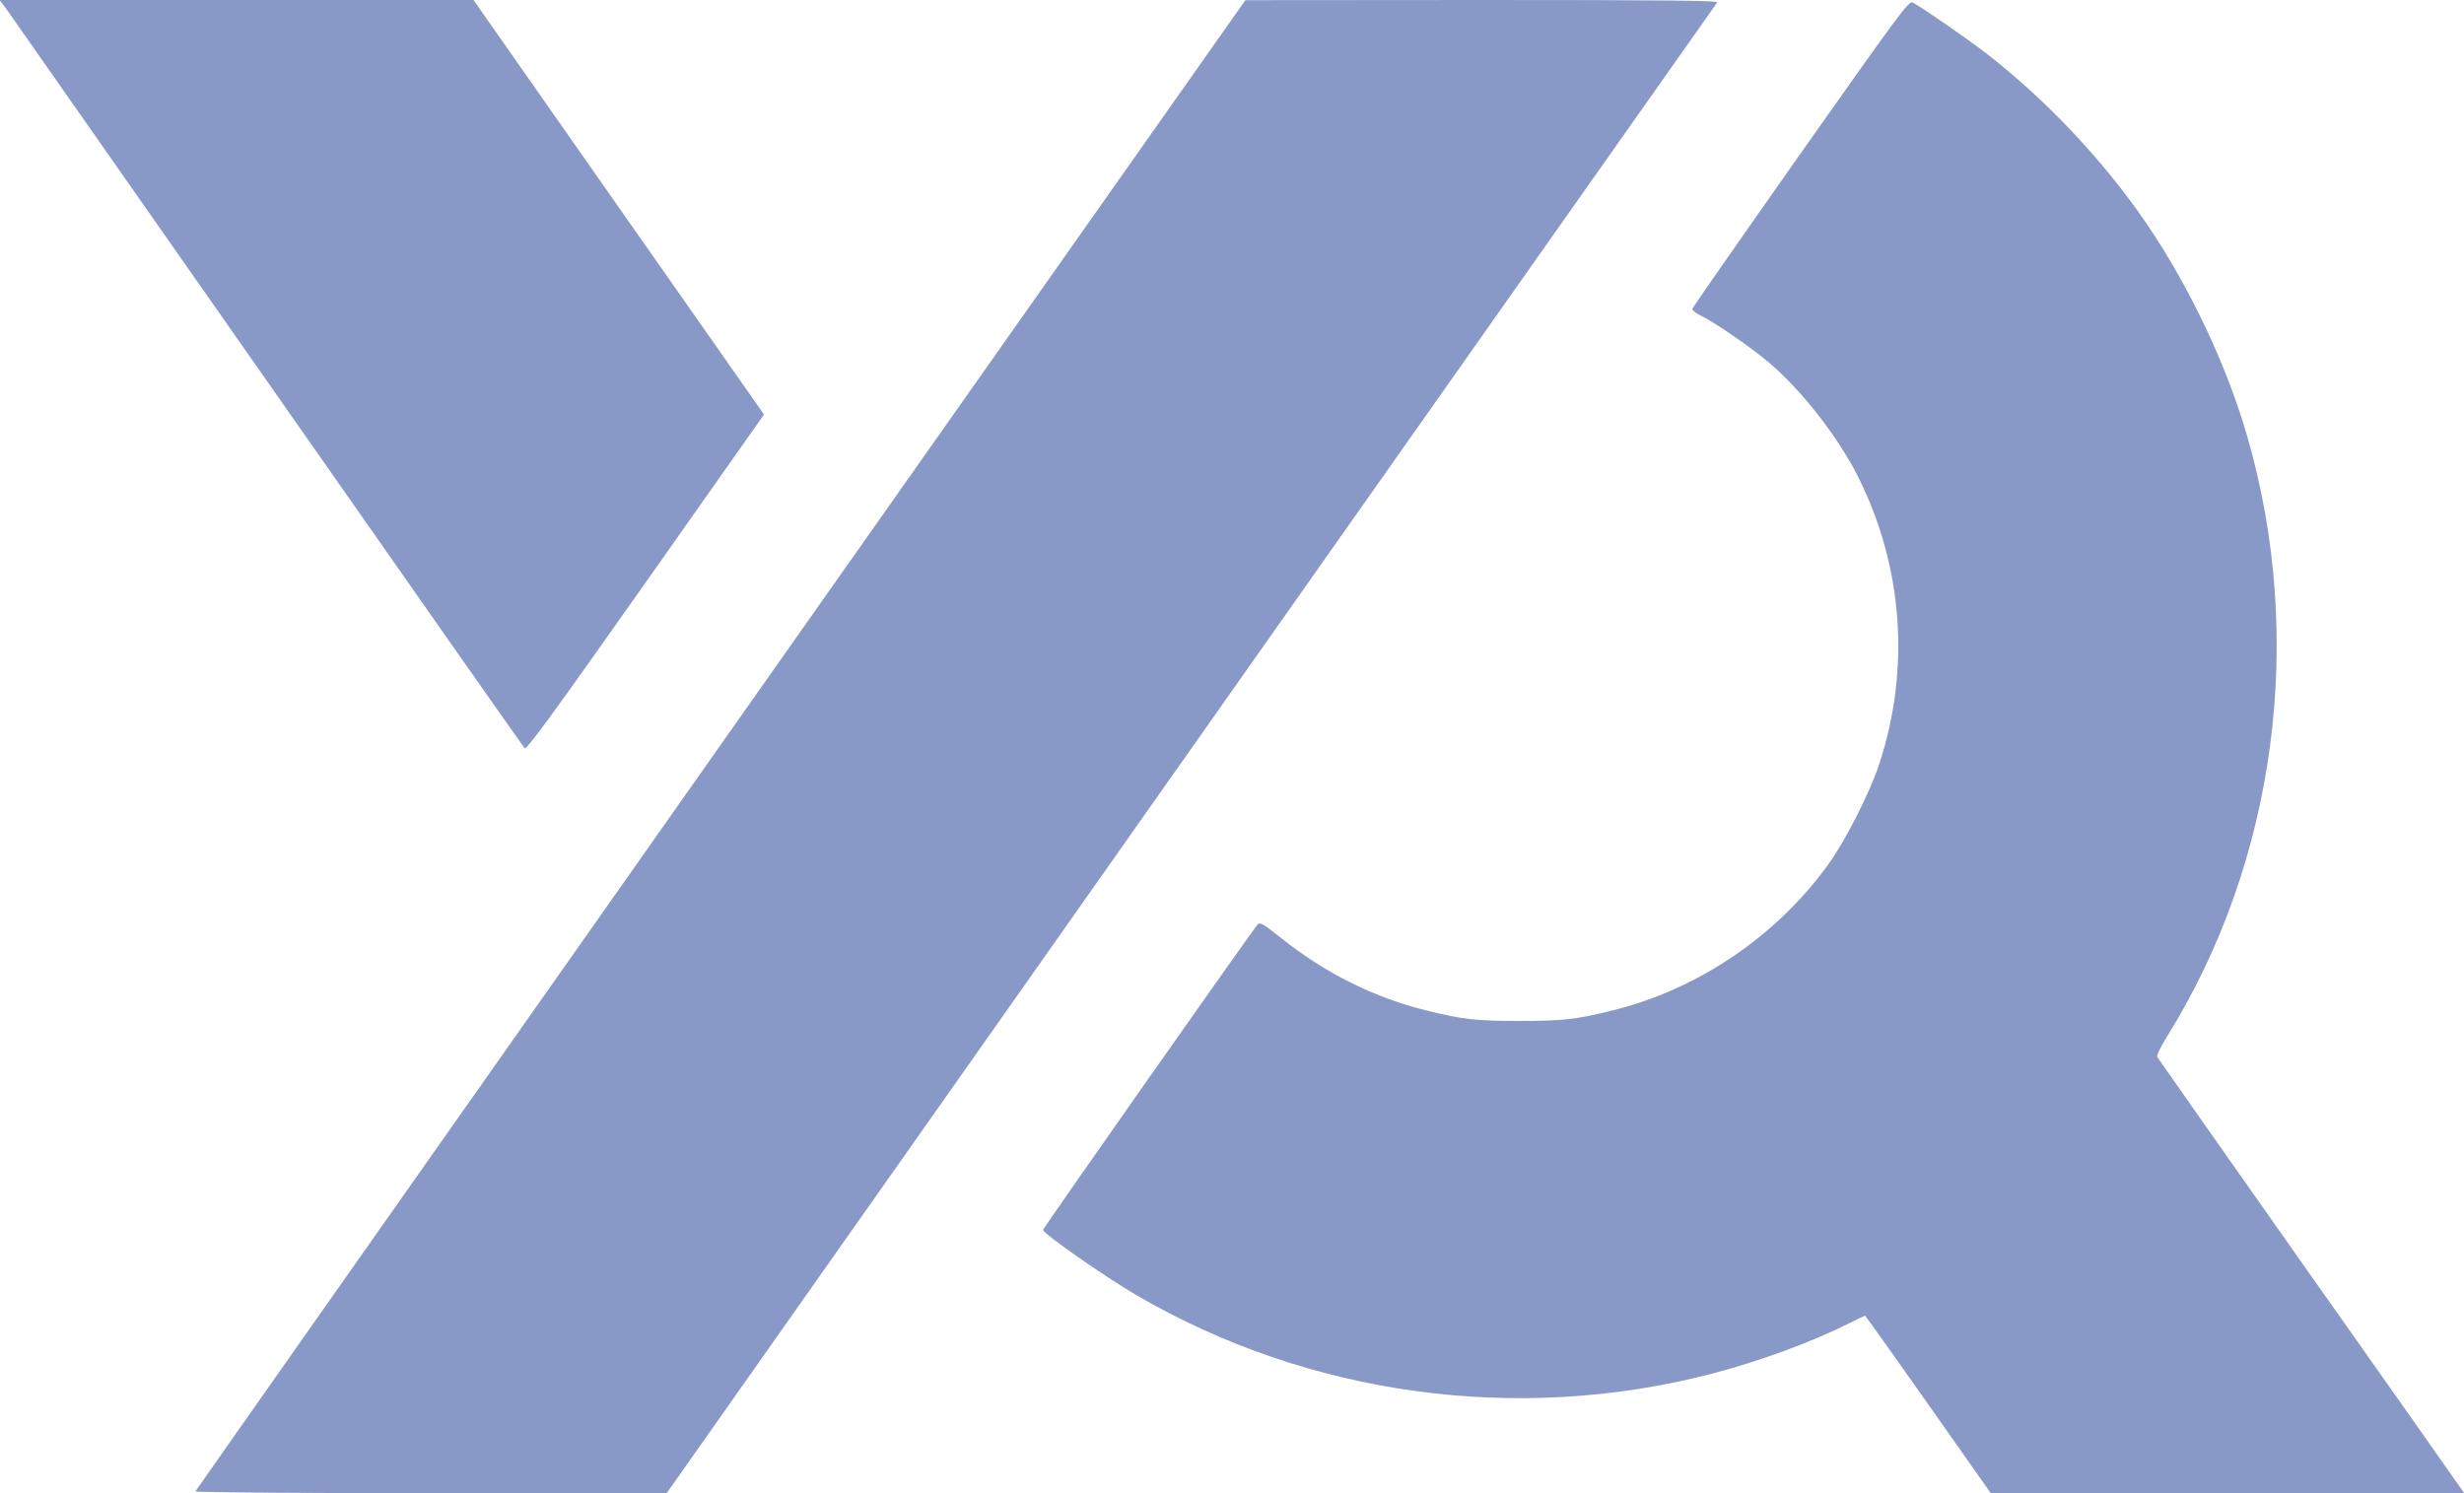 <svg width="66" height="40" viewBox="0 0 66 40" fill="none" xmlns="http://www.w3.org/2000/svg">
<g clip-path="url(#clip0_599_1665)">
<path d="M0.182 0.257C0.286 0.404 3.432 4.896 7.178 10.246C10.923 15.596 14.014 20.005 14.053 20.044C14.102 20.098 14.784 19.164 17.292 15.607L20.465 11.104L16.572 5.552L12.683 -4.95911e-05H6.336H-0.011L0.182 0.257Z" fill="#8898C7"/>
<path d="M19.305 19.951C11.578 30.924 5.247 39.923 5.236 39.951C5.225 39.978 7.651 40 11.539 40H17.858L31.9 20.066C39.622 9.104 45.969 0.104 45.996 0.066C46.041 0.016 44.77 0 39.705 0L33.358 0.005L19.305 19.951Z" fill="#8898C7"/>
<path d="M48.235 4.104C46.646 6.361 45.342 8.235 45.331 8.268C45.326 8.306 45.408 8.383 45.524 8.437C45.881 8.601 46.921 9.317 47.394 9.721C48.274 10.475 49.214 11.683 49.759 12.749C50.969 15.148 51.178 17.902 50.342 20.454C50.083 21.24 49.44 22.508 48.967 23.164C47.581 25.082 45.48 26.503 43.203 27.066C42.213 27.311 41.877 27.35 40.7 27.35C39.529 27.35 39.182 27.311 38.214 27.071C36.795 26.721 35.497 26.071 34.304 25.12C33.847 24.754 33.748 24.7 33.693 24.76C33.561 24.896 27.94 32.902 27.94 32.945C27.94 33.049 29.563 34.18 30.437 34.694C35.052 37.388 40.645 38.153 45.843 36.803C47.102 36.475 48.494 35.967 49.511 35.459C49.748 35.339 49.946 35.246 49.957 35.246C49.968 35.246 50.732 36.317 51.651 37.623L53.323 40H59.664H66.006L65.901 39.852C65.846 39.765 64.004 37.153 61.809 34.044C59.62 30.934 57.805 28.355 57.783 28.317C57.761 28.279 57.866 28.055 58.047 27.765C60.968 23.071 61.765 17.082 60.187 11.667C59.642 9.787 58.669 7.727 57.53 6.038C56.392 4.355 54.824 2.683 53.185 1.415C52.657 1.011 51.502 0.213 51.233 0.066C51.128 0.016 50.892 0.339 48.235 4.104Z" fill="#8898C7"/>
</g>
<defs>
<clipPath id="clip0_599_1665">
<rect width="66" height="40" fill="white"/>
</clipPath>
</defs>
</svg>
